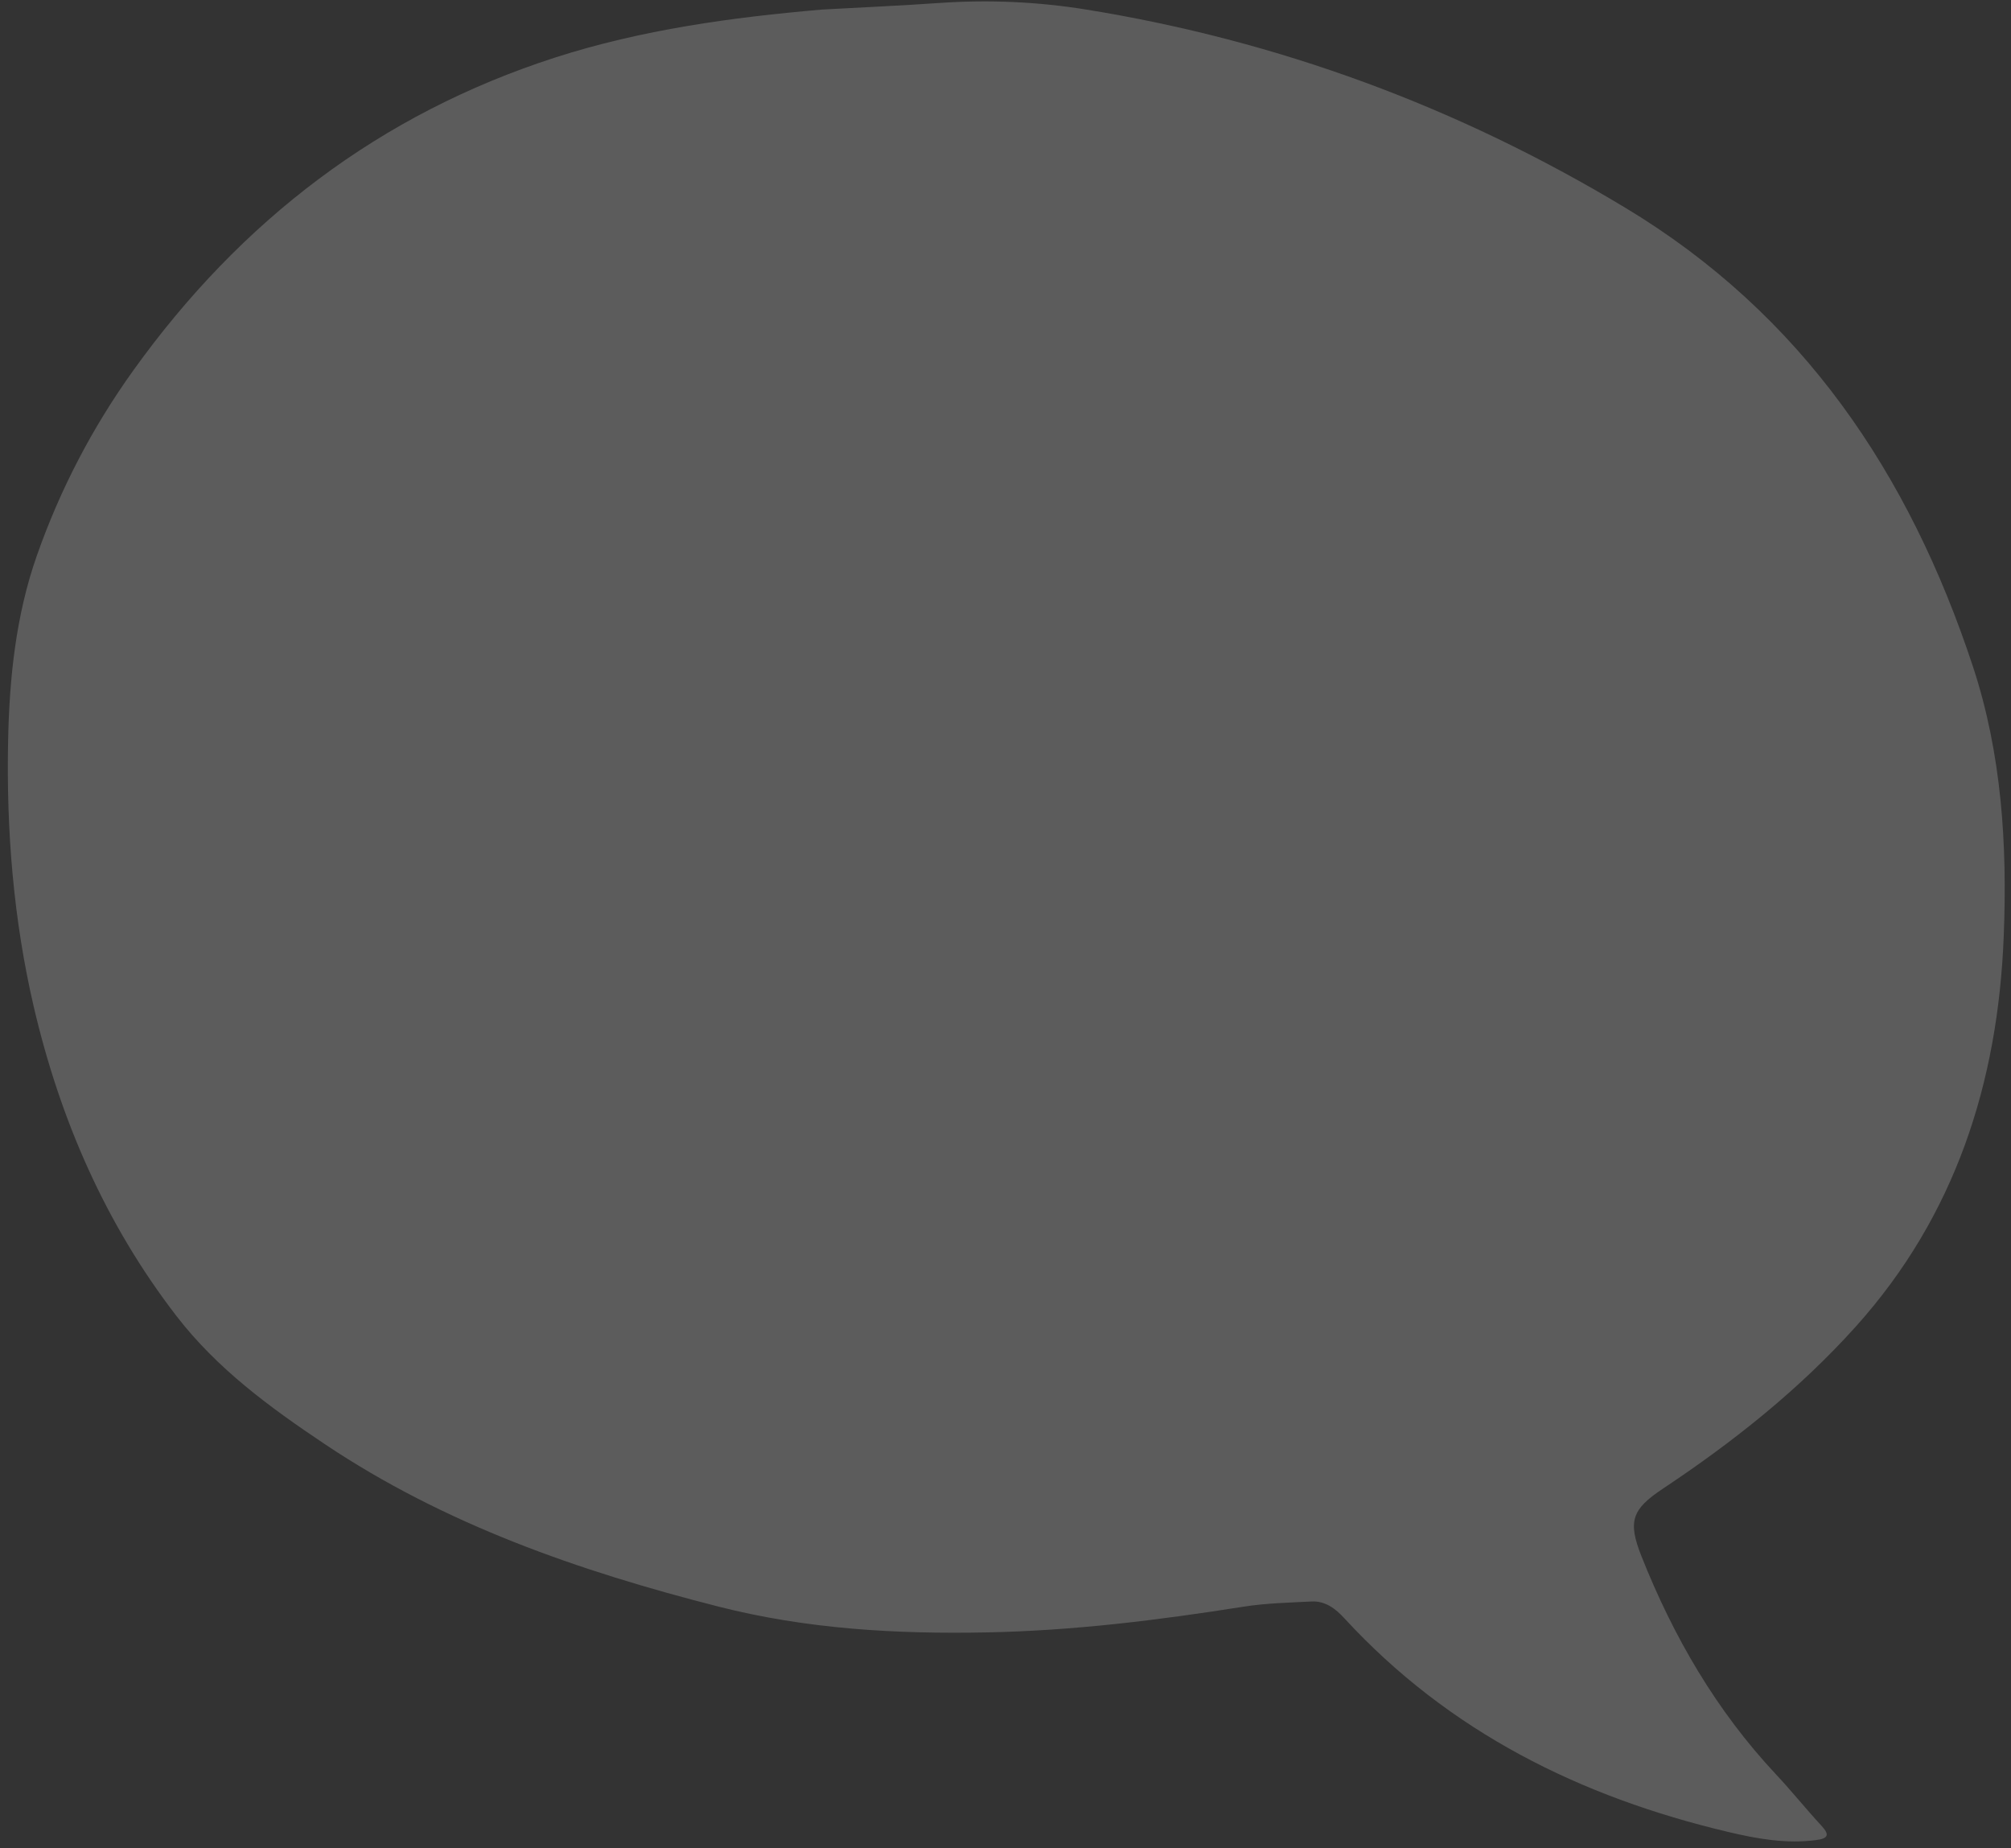 <svg width="234" height="215" viewBox="0 0 234 215" fill="none" xmlns="http://www.w3.org/2000/svg">
<rect x="0" y="0" width="234" height="215" fill="#333333" stroke="none"/>
<path opacity="0.2" fill-rule="evenodd" clip-rule="evenodd" d="M95.637 1.114C85.114 2.02 74.652 3.458 64.601 6.691C44.19 13.268 28.021 25.666 15.52 43.083C10.716 49.782 6.986 56.962 4.283 64.654C1.853 71.575 1.089 78.866 0.944 86.195C0.73 96.638 1.569 107.017 3.939 117.177C7.001 130.253 12.267 142.392 20.544 153.122C25.285 159.264 31.407 163.739 37.764 167.993C51.757 177.364 67.36 182.77 83.54 186.898C93.858 189.533 104.26 190.122 114.838 189.916C124.888 189.721 134.801 188.49 144.693 186.925C147.321 186.511 149.965 186.458 152.608 186.32C154.248 186.24 155.435 187.188 156.446 188.291C168.602 201.493 183.901 209.072 201.117 213.138C204.439 213.924 207.817 214.534 211.282 214.083C212.692 213.903 212.974 213.508 211.918 212.377C210.12 210.439 208.466 208.359 206.652 206.431C199.711 199.021 194.709 190.411 190.99 181.03C189.396 176.998 189.882 175.596 193.469 173.212C201.673 167.761 209.357 161.663 215.947 154.329C227.524 141.436 232.483 125.968 233.154 108.935C233.58 98.283 232.918 87.689 229.562 77.517C222.167 55.131 209.744 36.558 189.035 24.119C169.598 12.425 148.747 4.722 126.375 1.109C120.759 0.202 115.075 -0.049 109.381 0.34C104.807 0.659 100.227 0.861 95.645 1.113L95.637 1.114Z" fill="white"/>
</svg>
